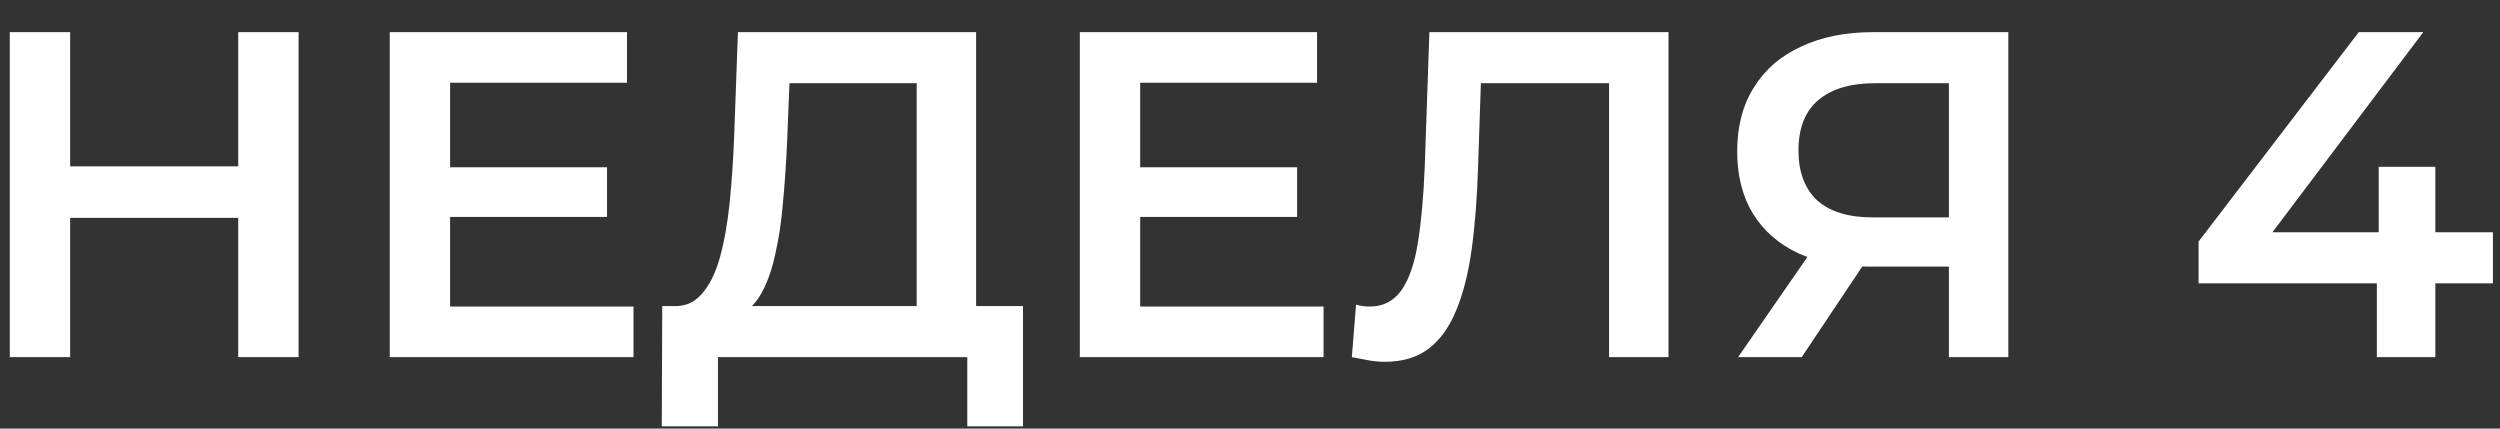 <?xml version="1.0" encoding="UTF-8"?> <svg xmlns="http://www.w3.org/2000/svg" width="70" height="12" viewBox="0 0 70 12" fill="none"><rect x="0" y="0" width="70" height="12" fill="#333333" stroke="none"/><path d="M6.67 0.9H8.36V10H6.67V0.9ZM1.964 10H0.274V0.9H1.964V10ZM6.8 6.1H1.821V4.657H6.8V6.1ZM12.473 4.683H16.997V6.074H12.473V4.683ZM12.603 8.583H17.738V10H10.913V0.9H17.556V2.317H12.603V8.583ZM25.667 9.22V2.33H22.105L22.04 3.942C22.014 4.549 21.975 5.125 21.923 5.671C21.879 6.208 21.806 6.698 21.702 7.14C21.606 7.582 21.472 7.95 21.299 8.245C21.125 8.54 20.913 8.735 20.662 8.83L18.842 8.57C19.171 8.587 19.44 8.475 19.648 8.232C19.864 7.989 20.033 7.651 20.155 7.218C20.276 6.785 20.367 6.278 20.428 5.697C20.488 5.108 20.532 4.471 20.558 3.786L20.662 0.9H27.331V9.22H25.667ZM18.53 11.937L18.543 8.57H28.644V11.937H27.084V10H20.103V11.937H18.53ZM31.795 4.683H36.319V6.074H31.795V4.683ZM31.925 8.583H37.06V10H30.235V0.9H36.878V2.317H31.925V8.583ZM38.775 10.13C38.628 10.13 38.48 10.117 38.333 10.091C38.186 10.065 38.025 10.035 37.852 10L37.969 8.531C38.09 8.566 38.22 8.583 38.359 8.583C38.723 8.583 39.013 8.436 39.23 8.141C39.447 7.838 39.603 7.396 39.698 6.815C39.793 6.234 39.858 5.519 39.893 4.67L40.023 0.9H46.718V10H45.054V1.914L45.444 2.33H41.115L41.479 1.901L41.388 4.605C41.362 5.506 41.301 6.299 41.206 6.984C41.111 7.669 40.963 8.245 40.764 8.713C40.573 9.172 40.318 9.523 39.997 9.766C39.676 10.009 39.269 10.13 38.775 10.13ZM54.569 10V7.088L54.985 7.465H52.32C51.557 7.465 50.899 7.339 50.344 7.088C49.798 6.828 49.378 6.46 49.083 5.983C48.788 5.498 48.641 4.917 48.641 4.241C48.641 3.539 48.797 2.941 49.109 2.447C49.421 1.944 49.863 1.563 50.435 1.303C51.007 1.034 51.679 0.9 52.45 0.9H56.233V10H54.569ZM48.667 10L50.916 6.75H52.619L50.448 10H48.667ZM54.569 6.542V1.862L54.985 2.33H52.502C51.809 2.33 51.276 2.49 50.903 2.811C50.539 3.123 50.357 3.591 50.357 4.215C50.357 4.813 50.53 5.277 50.877 5.606C51.232 5.927 51.752 6.087 52.437 6.087H54.985L54.569 6.542ZM61.56 7.933V6.763L66.045 0.9H67.852L63.432 6.763L62.587 6.503H69.802V7.933H61.56ZM66.552 10V7.933L66.604 6.503V4.67H68.19V10H66.552Z" fill="white"></path></svg> 